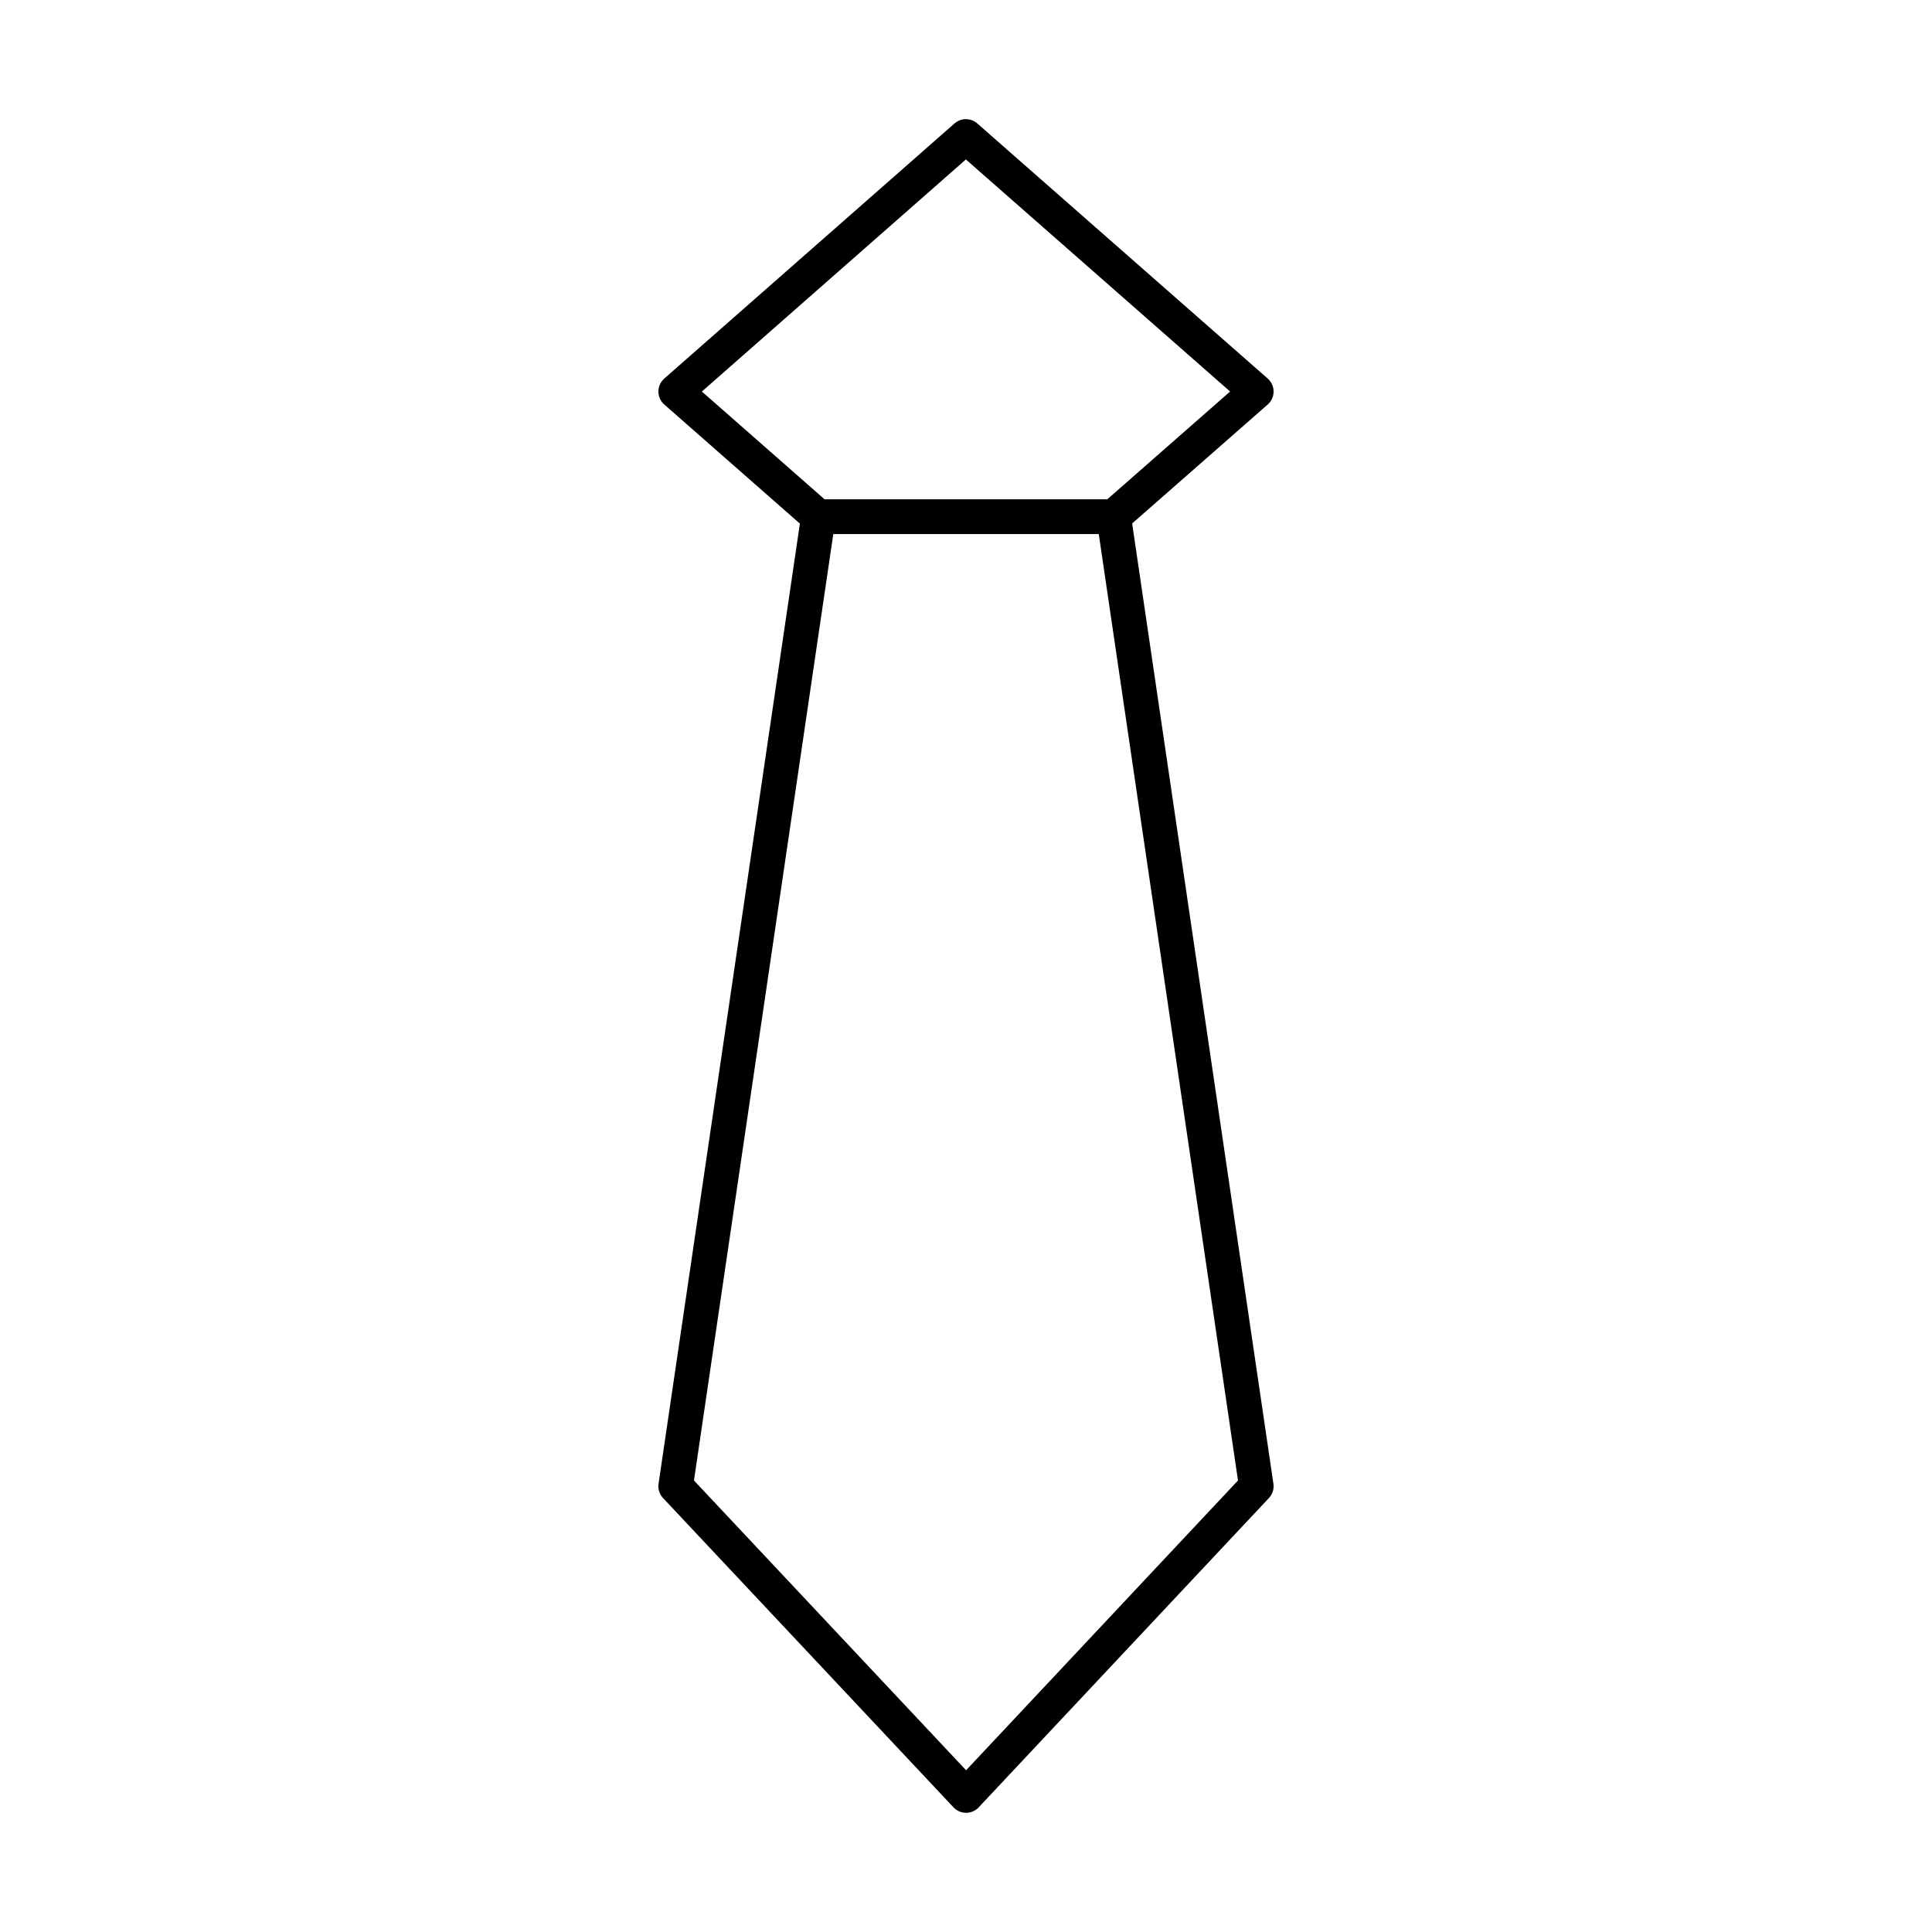 <?xml version="1.0" encoding="UTF-8"?>
<!-- Uploaded to: SVG Repo, www.svgrepo.com, Generator: SVG Repo Mixer Tools -->
<svg width="800px" height="800px" version="1.1" viewBox="144 144 512 512" xmlns="http://www.w3.org/2000/svg">
 <g fill="none" stroke="#000000" stroke-linecap="round" stroke-linejoin="round" stroke-miterlimit="10">
  <path transform="matrix(9.16 0 0 9.16 148.09 148.09)" d="m23.23 14.503-4.129 28.049 8.403 8.948 8.396-8.948-4.126-28.049z"/>
  <path transform="matrix(9.16 0 0 9.16 148.09 148.09)" d="m31.771 14.504 4.129-3.623-8.402-7.38-8.396 7.38 4.125 3.623z"/>
 </g>
</svg>